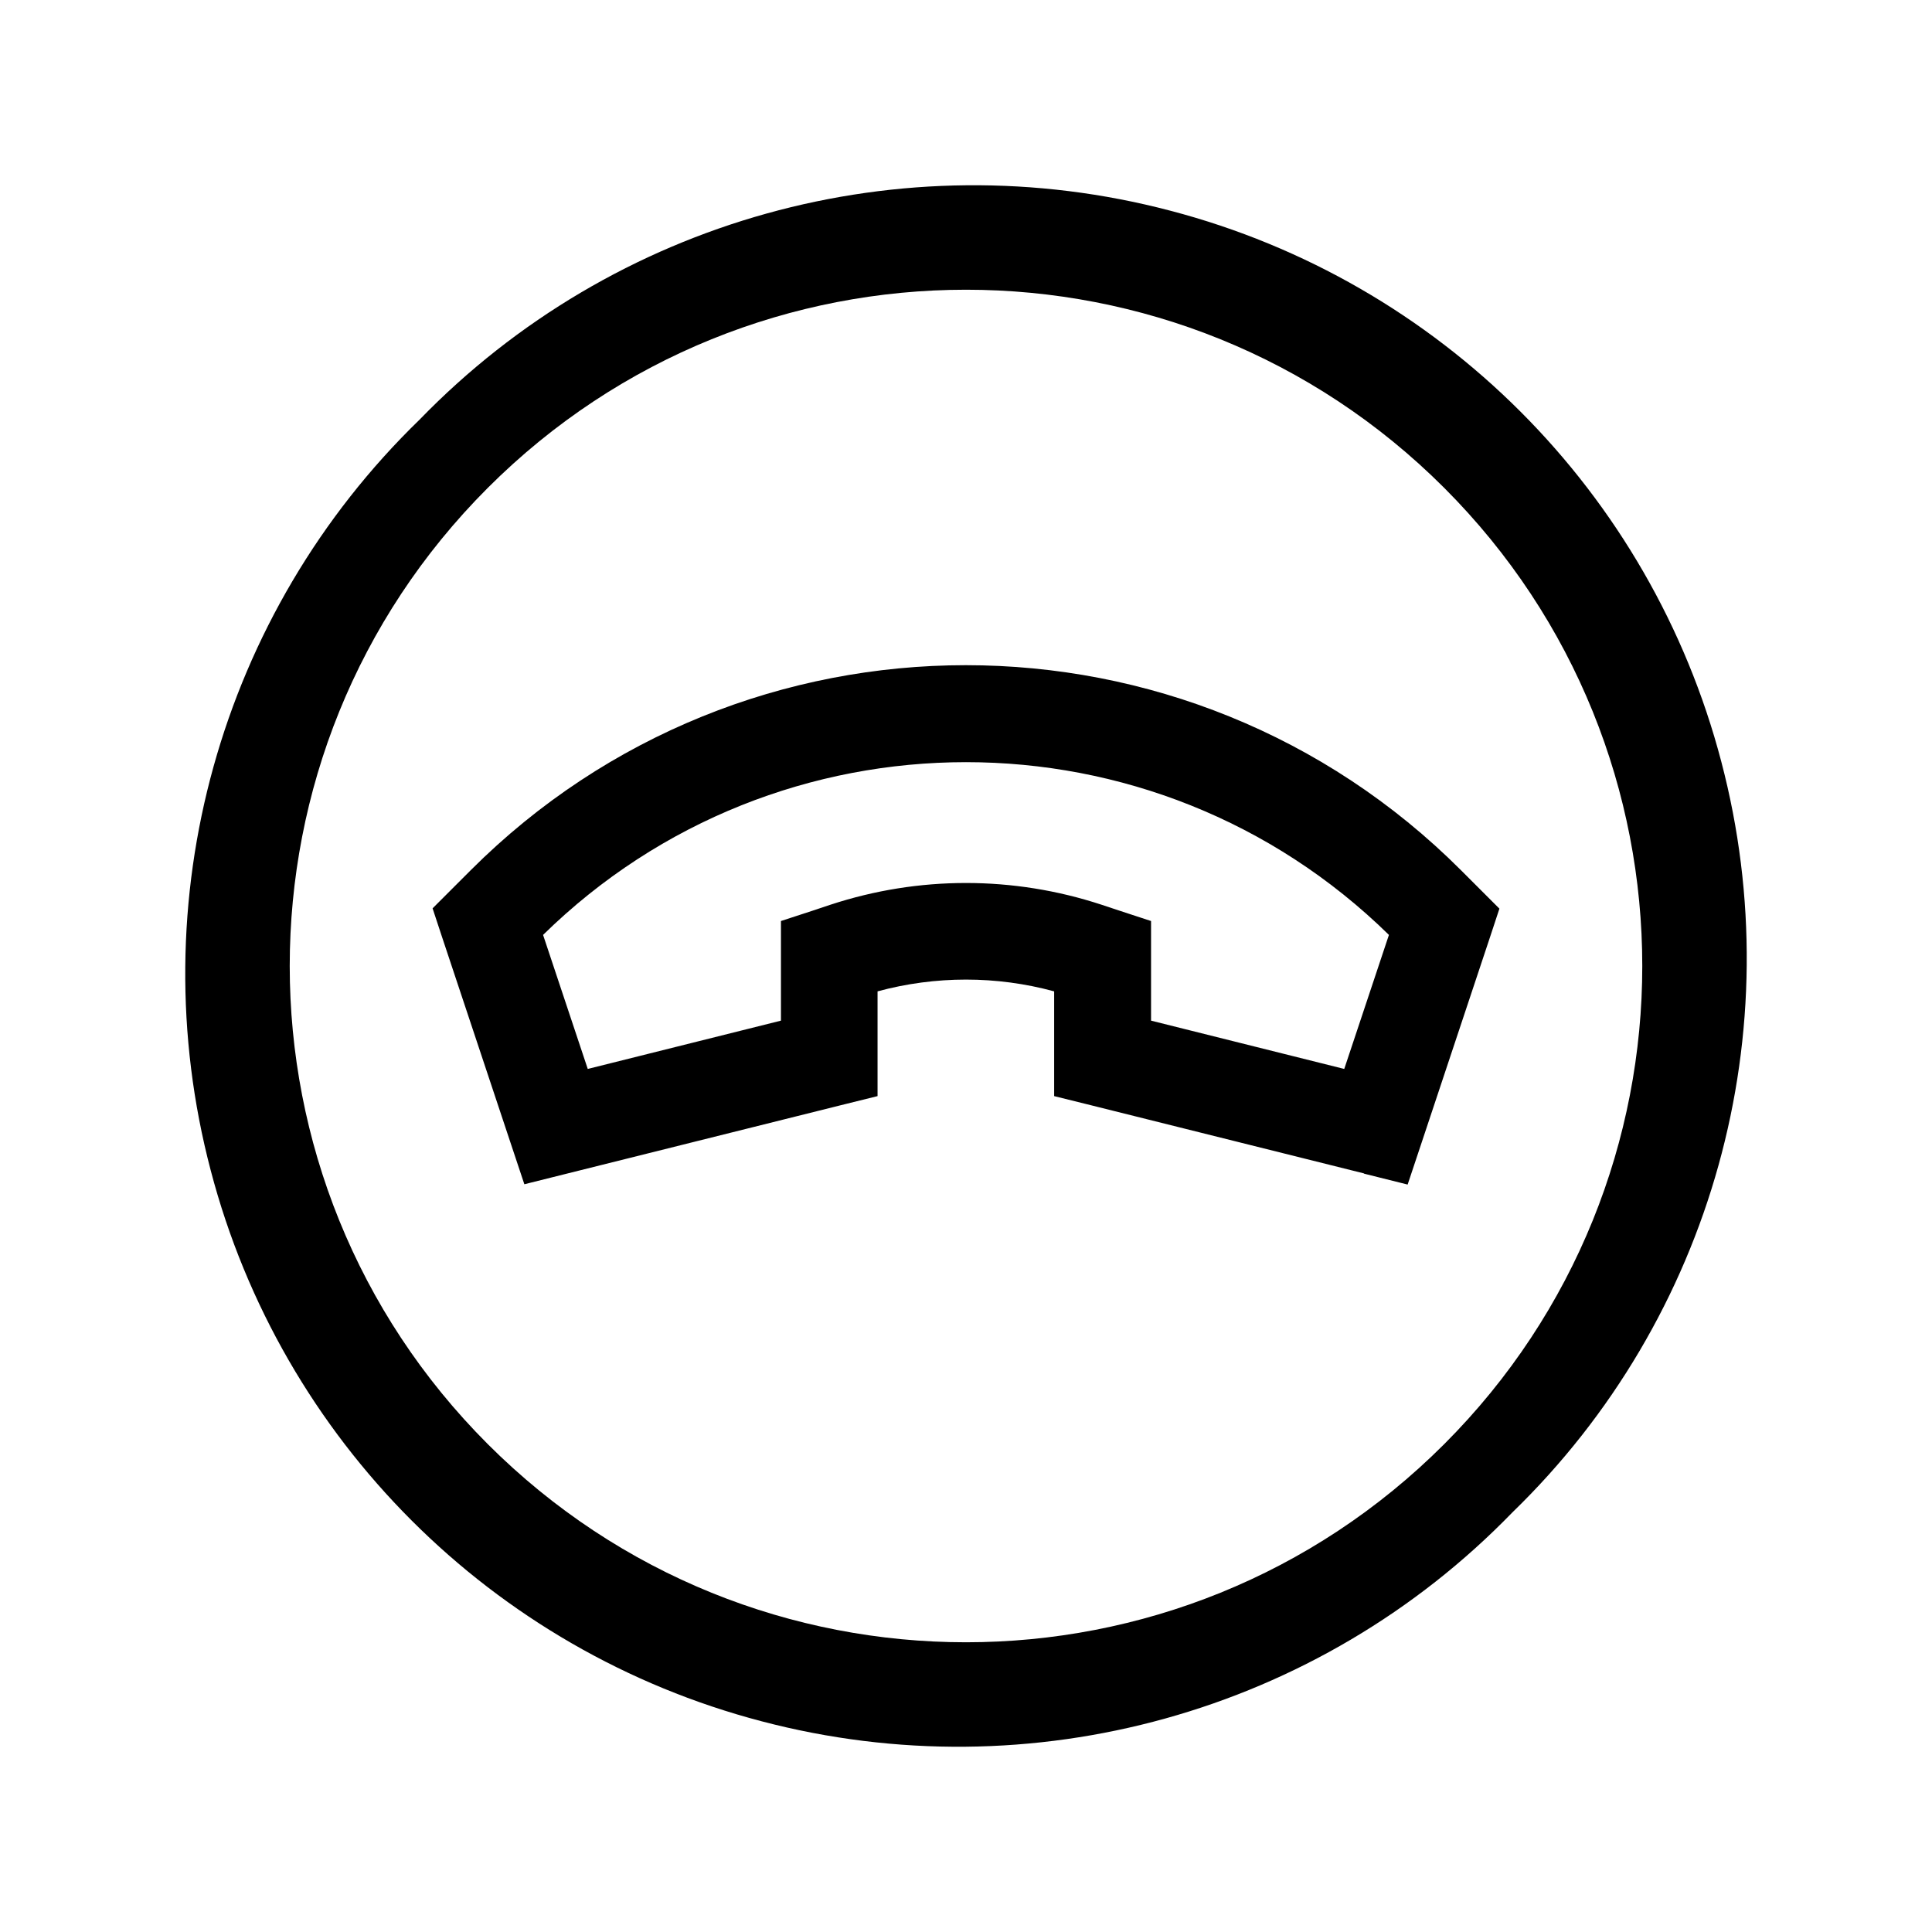 <svg xmlns="http://www.w3.org/2000/svg" viewBox="0 0 640 640"><!--! Font Awesome Pro 7.1.0 by @fontawesome - https://fontawesome.com License - https://fontawesome.com/license (Commercial License) Copyright 2025 Fonticons, Inc. --><path fill="currentColor" d="M478.4 478.4C390.9 565.9 249.1 565.9 161.6 478.4C74.1 390.9 74.1 249.1 161.6 161.6C249.1 74.1 390.9 74.1 478.4 161.6C565.9 249.1 565.9 390.9 478.4 478.4zM139 139C72.7 203.3 46.3 298.4 69.8 387.7C93.2 477 163 546.8 252.3 570.2C341.6 593.7 436.7 567.3 501 501C567.3 436.7 593.7 341.6 570.2 252.3C546.8 163 477 93.2 387.7 69.8C298.4 46.3 203.3 72.7 139 139zM451.9 388.8L466.3 392.4L471 378.3L493.6 310.4L496.7 301C491.8 296.1 487.6 291.9 484 288.3C393.4 197.7 246.5 197.7 155.9 288.3C152.4 291.8 148.1 296.1 143.3 300.9L146.4 310.3L169 378.2L173.7 392.3L188.1 388.7L278.6 366.1L290.7 363.1C290.7 356.4 290.7 344.8 290.7 328.4C309.9 323.2 330.1 323.2 349.2 328.4C349.2 344.8 349.2 356.3 349.2 363.1L361.3 366.1L451.8 388.7zM179.9 309.7C257.7 233.4 382.3 233.4 460.1 309.7L445.3 354.1L381.3 338.1C381.3 322.2 381.3 311.2 381.3 305.1C373 302.4 367.6 300.6 364.9 299.7C335.7 290.1 304.3 290.1 275.1 299.7C272.5 300.6 267 302.4 258.7 305.1C258.7 311.2 258.7 322.2 258.7 338.1L194.7 354.1L179.9 309.7z"/></svg>